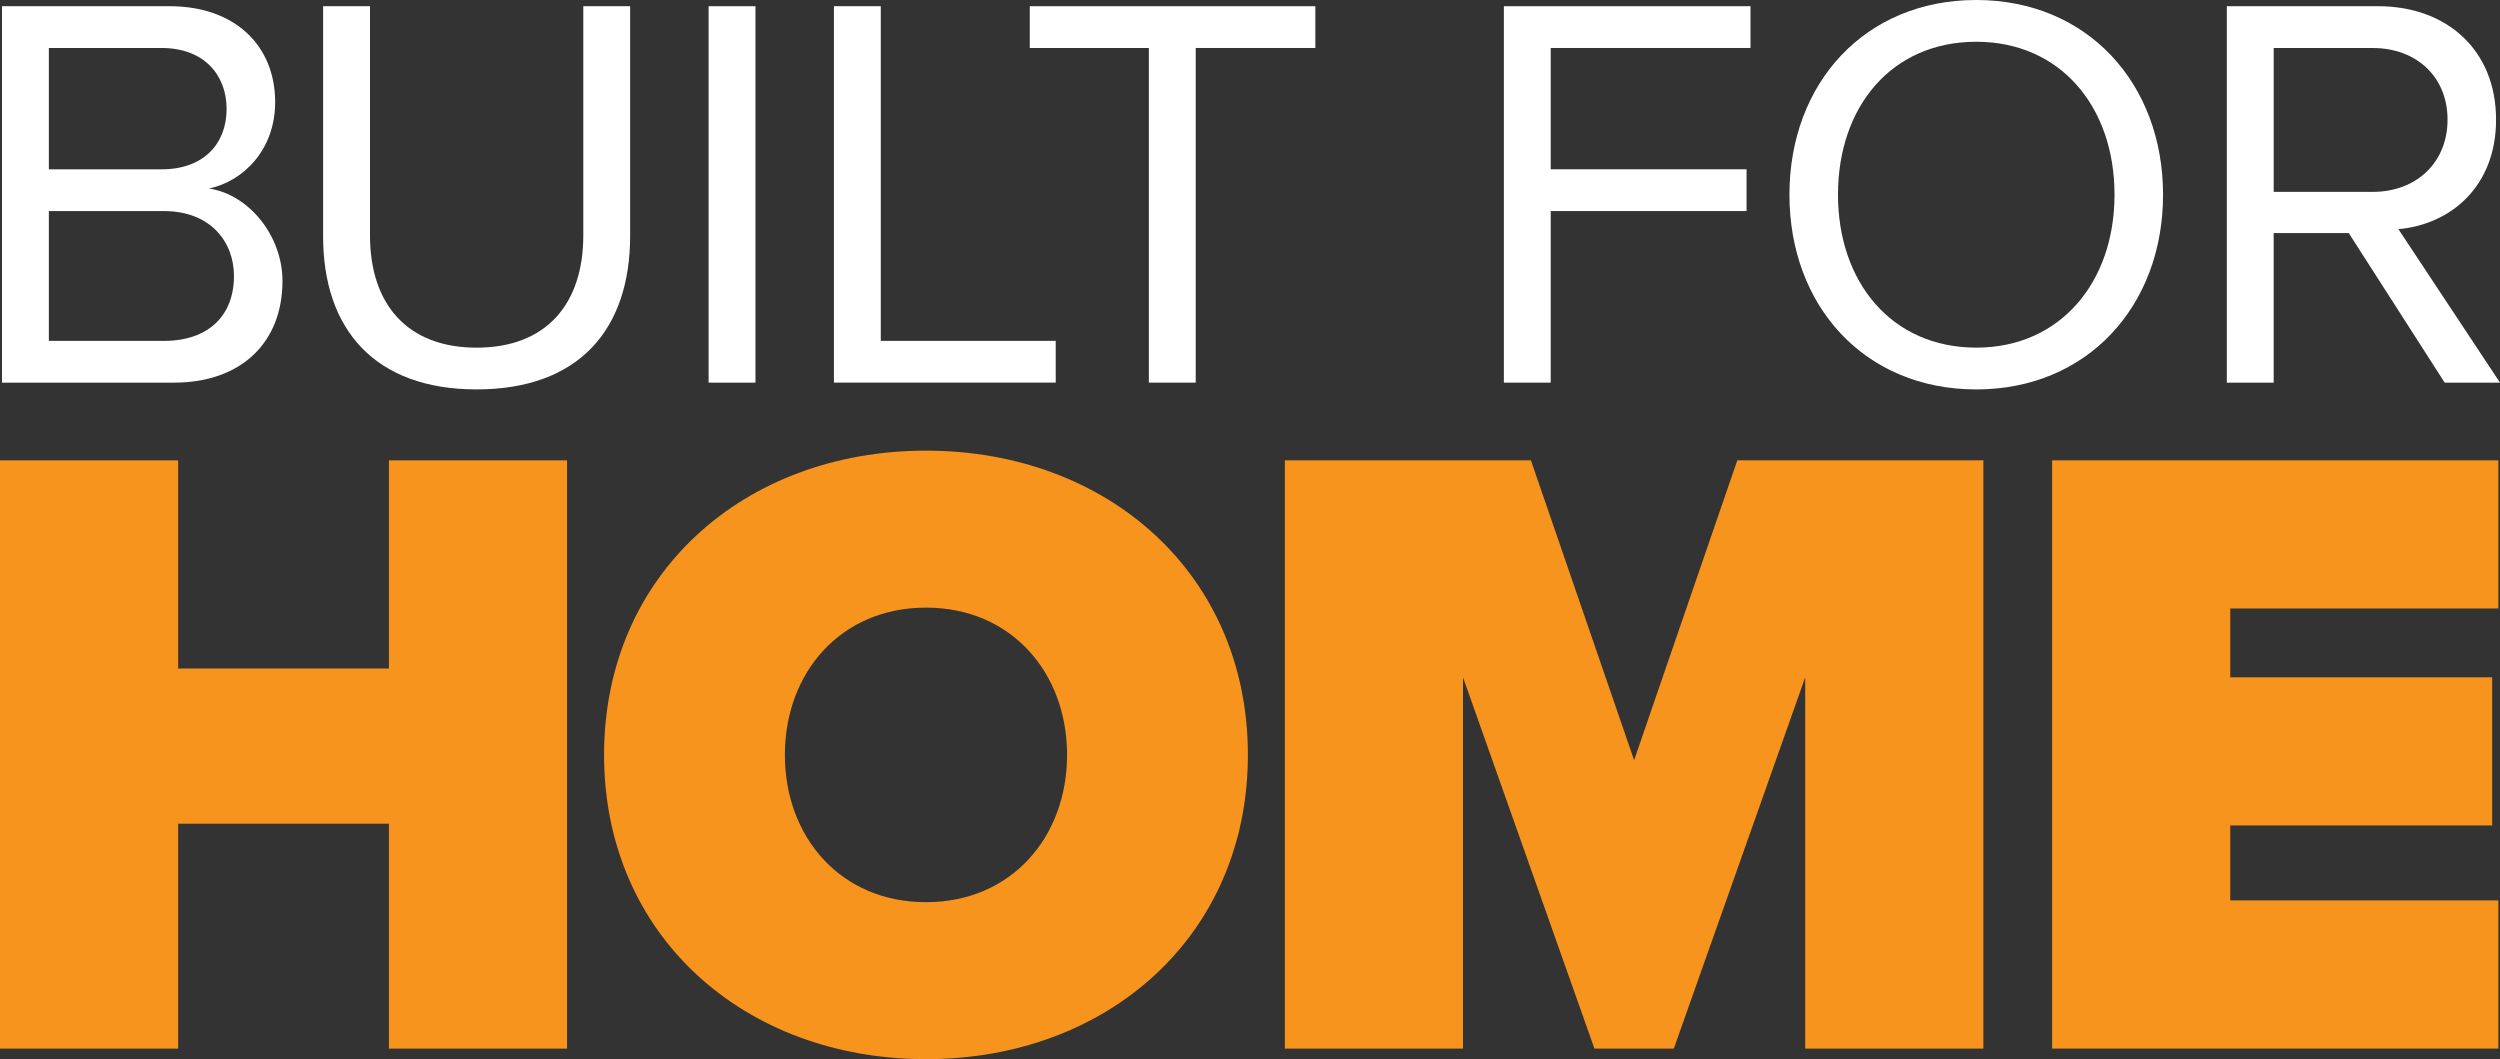 <?xml version="1.0" encoding="UTF-8"?>
<svg id="uuid-a7f75391-d25d-4133-bf4f-d844a8c60a1c" data-name="Layer 2" xmlns="http://www.w3.org/2000/svg" viewBox="0 0 111.524 47.25">
  <rect x="0" y="0" width="111.524" height="47.25" fill="#333333" stroke="none"/>
  <defs>
    <style>
      .uuid-8434b371-a428-4b57-8bba-5788f7381b9b {
        fill: #fff;
      }

      .uuid-2728888e-fb6c-44f3-b17d-10a879fa0c20 {
        fill: #f7941d;
      }
    </style>
  </defs>
  <g id="uuid-d11f10f9-1dec-4683-b4bd-8b9f9885751e" data-name="Layer 9">
    <g id="uuid-ceb488eb-2b57-42fd-b496-597a4d12c127" data-name="BFH Brandmark">
      <g>
        <g>
          <path class="uuid-2728888e-fb6c-44f3-b17d-10a879fa0c20" d="M17.35,36.745H7.947v10.033H0v-26.241h7.947v9.285h9.402v-9.285h7.947v26.241h-7.947v-10.033Z"/>
          <path class="uuid-2728888e-fb6c-44f3-b17d-10a879fa0c20" d="M41.308,20.103c8.104,0,14.36,5.508,14.36,13.573,0,8.065-6.256,13.573-14.36,13.573-8.105,0-14.361-5.508-14.361-13.573,0-8.066,6.256-13.573,14.361-13.573ZM41.308,27.106c-3.816,0-6.295,2.911-6.295,6.57,0,3.658,2.479,6.57,6.295,6.57,3.816,0,6.294-2.912,6.294-6.57,0-3.659-2.479-6.57-6.294-6.57Z"/>
          <path class="uuid-2728888e-fb6c-44f3-b17d-10a879fa0c20" d="M80.53,30.214l-5.862,16.563h-3.541l-5.863-16.563v16.563h-7.947v-26.241h10.977l4.603,13.376,4.603-13.376h10.977v26.241h-7.947v-16.563Z"/>
          <path class="uuid-2728888e-fb6c-44f3-b17d-10a879fa0c20" d="M91.544,20.536h19.907v6.609h-11.96v3.069h11.685v6.609h-11.685v3.344h11.96v6.609h-19.907v-26.241Z"/>
        </g>
        <g>
          <path class="uuid-8434b371-a428-4b57-8bba-5788f7381b9b" d="M.089.277h7.477c2.921,0,4.709,1.762,4.709,4.28,0,2.115-1.41,3.524-2.946,3.852,1.787.277,3.272,2.115,3.272,4.129,0,2.694-1.787,4.532-4.858,4.532H.089V.277ZM7.214,7.553c1.888,0,2.895-1.158,2.895-2.694,0-1.511-1.007-2.718-2.895-2.718H2.179v5.412h5.035ZM7.315,15.207c1.963,0,3.122-1.108,3.122-2.895,0-1.536-1.058-2.896-3.122-2.896H2.179v5.791h5.136Z"/>
          <path class="uuid-8434b371-a428-4b57-8bba-5788f7381b9b" d="M14.415.277h2.09v10.222c0,3.071,1.661,5.01,4.758,5.01s4.758-1.939,4.758-5.01V.277h2.089v10.246c0,4.18-2.29,6.848-6.848,6.848-4.556,0-6.848-2.693-6.848-6.822V.277Z"/>
          <path class="uuid-8434b371-a428-4b57-8bba-5788f7381b9b" d="M31.611.277h2.09v16.793h-2.09V.277Z"/>
          <path class="uuid-8434b371-a428-4b57-8bba-5788f7381b9b" d="M37.201.277h2.09v14.929h7.804v1.863h-9.894V.277Z"/>
          <path class="uuid-8434b371-a428-4b57-8bba-5788f7381b9b" d="M51.25,2.141h-5.312V.277h12.739v1.863h-5.337v14.929h-2.09V2.141Z"/>
          <path class="uuid-8434b371-a428-4b57-8bba-5788f7381b9b" d="M67.087.277h11.002v1.863h-8.912v5.412h8.736v1.863h-8.736v7.654h-2.09V.277Z"/>
          <path class="uuid-8434b371-a428-4b57-8bba-5788f7381b9b" d="M88.16,0c4.96,0,8.333,3.727,8.333,8.686,0,4.961-3.373,8.686-8.333,8.686-4.985,0-8.334-3.725-8.334-8.686,0-4.959,3.349-8.686,8.334-8.686ZM88.16,1.863c-3.777,0-6.168,2.895-6.168,6.822,0,3.903,2.392,6.823,6.168,6.823,3.751,0,6.168-2.921,6.168-6.823,0-3.927-2.417-6.822-6.168-6.822Z"/>
          <path class="uuid-8434b371-a428-4b57-8bba-5788f7381b9b" d="M104.777,10.398h-3.349v6.672h-2.09V.277h6.748c3.071,0,5.262,1.963,5.262,5.06,0,3.021-2.065,4.683-4.356,4.885l4.532,6.848h-2.467l-4.28-6.672ZM105.835,2.141h-4.406v6.419h4.406c1.989,0,3.349-1.334,3.349-3.223,0-1.887-1.36-3.196-3.349-3.196Z"/>
        </g>
      </g>
    </g>
  </g>
</svg>